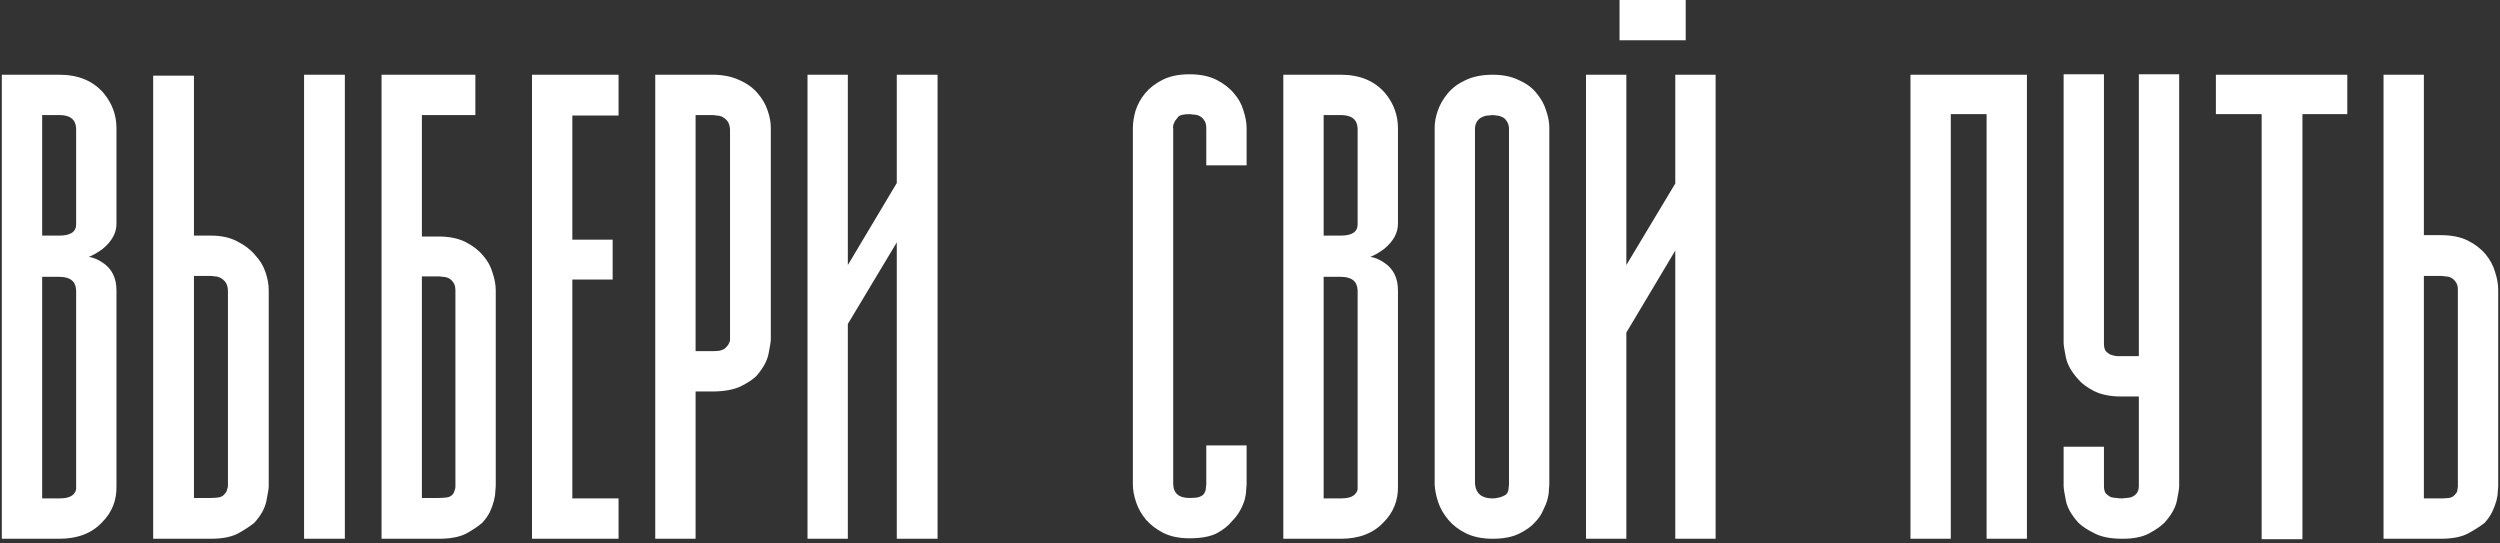 <?xml version="1.0" encoding="UTF-8"?> <svg xmlns="http://www.w3.org/2000/svg" width="529" height="115" viewBox="0 0 529 115" fill="none"><rect x="0" y="0" width="529" height="115" fill="#333333" stroke="none"/><path d="M12.563 105.466C13.97 105.466 14.96 105.179 15.536 104.603C15.983 104.156 16.175 103.644 16.111 103.069V102.877V61.455C16.047 59.537 14.864 58.578 12.563 58.578H8.92V105.466H12.563ZM8.92 24.347V49.853H12.563C14.928 49.853 16.111 49.054 16.111 47.456V47.264V47.36V27.224C16.047 25.306 14.864 24.347 12.563 24.347H8.92ZM24.645 27.128V47.36C24.645 49.278 23.686 51.035 21.768 52.633C20.745 53.401 19.755 53.976 18.796 54.359C19.755 54.487 20.745 54.903 21.768 55.606C23.686 56.884 24.645 58.834 24.645 61.455V102.877C24.709 105.882 23.686 108.439 21.576 110.548C19.403 112.849 16.399 114 12.563 114H0.386V15.814H12.563C16.59 15.814 19.723 17.124 21.96 19.745C23.75 21.918 24.645 24.379 24.645 27.128ZM44.589 49.853C46.826 49.853 48.712 50.268 50.246 51.099C51.78 51.866 53.027 52.825 53.986 53.976C55.008 55.063 55.743 56.277 56.191 57.62C56.638 58.962 56.862 60.208 56.862 61.359V102.877C56.862 103.325 56.702 104.348 56.383 105.946C56.063 107.544 55.2 109.11 53.794 110.644C52.835 111.411 51.652 112.178 50.246 112.945C48.84 113.648 46.954 114 44.589 114H41.041H36.535H32.411V16.005H41.041V49.853H44.589ZM47.465 104.603C47.785 104.284 47.977 103.964 48.041 103.644C48.169 103.261 48.233 103.005 48.233 102.877V61.359C48.169 60.592 47.977 60.017 47.657 59.633C47.337 59.25 46.986 58.962 46.602 58.77C46.219 58.578 45.835 58.483 45.452 58.483C45.068 58.419 44.781 58.387 44.589 58.387H41.041V105.37H44.589C45.1 105.37 45.612 105.338 46.123 105.274C46.698 105.211 47.146 104.987 47.465 104.603ZM72.971 15.814V114H64.341V15.814H72.971ZM92.819 50.045C95.056 50.045 96.942 50.428 98.476 51.195C100.01 51.962 101.257 52.921 102.216 54.072C103.175 55.158 103.846 56.373 104.229 57.715C104.677 59.058 104.901 60.304 104.901 61.455V102.877C104.901 103.069 104.869 103.453 104.805 104.028C104.805 104.539 104.709 105.179 104.517 105.946C104.325 106.713 104.038 107.512 103.654 108.343C103.271 109.11 102.727 109.877 102.024 110.644C101.129 111.411 99.978 112.178 98.572 112.945C97.166 113.648 95.248 114 92.819 114H89.271H84.861H80.737V15.814H100.586V24.347H89.271V50.045H92.819ZM95.791 104.603C95.919 104.475 96.015 104.316 96.079 104.124C96.143 103.868 96.207 103.676 96.271 103.549C96.335 103.357 96.367 103.197 96.367 103.069V102.877V61.455C96.367 60.688 96.207 60.112 95.887 59.729C95.632 59.345 95.312 59.058 94.928 58.866C94.545 58.674 94.129 58.578 93.682 58.578C93.299 58.514 93.011 58.483 92.819 58.483H89.271V105.37H92.819C93.331 105.37 93.874 105.338 94.449 105.274C95.024 105.211 95.472 104.987 95.791 104.603ZM130.885 24.443H121.105V50.716H129.639V59.154H121.105V105.466H130.885V114H112.571V15.814H130.885V24.443ZM150.734 15.814C152.971 15.814 154.889 16.197 156.487 16.964C158.085 17.667 159.363 18.594 160.322 19.745C161.281 20.832 161.984 22.046 162.432 23.389C162.879 24.667 163.103 25.881 163.103 27.032V71.811C163.103 72.258 162.943 73.281 162.623 74.879C162.304 76.413 161.441 77.979 160.035 79.577C159.331 80.28 158.213 81.016 156.679 81.783C155.144 82.486 153.163 82.837 150.734 82.837H147.186V114H138.652V15.814H147.186H150.734ZM153.61 73.537C153.93 73.217 154.154 72.897 154.281 72.578C154.345 72.386 154.409 72.226 154.473 72.098V71.811V27.32C154.409 26.553 154.218 25.977 153.898 25.594C153.578 25.21 153.227 24.923 152.843 24.731C152.46 24.539 152.044 24.443 151.597 24.443C151.213 24.379 150.925 24.347 150.734 24.347H147.186V74.303H150.734C151.245 74.303 151.756 74.272 152.268 74.208C152.843 74.08 153.291 73.856 153.61 73.537ZM189.759 15.814H198.389V114H189.759V51.291L179.403 68.55V114H170.87V15.814H179.403V56.085L189.759 38.73V15.814ZM263.782 102.494C263.782 102.686 263.75 103.069 263.686 103.644C263.686 104.22 263.591 104.891 263.399 105.658C263.207 106.361 262.887 107.128 262.44 107.959C261.992 108.79 261.385 109.589 260.618 110.356C259.915 111.251 258.86 112.082 257.454 112.849C256.048 113.553 254.13 113.904 251.701 113.904C249.527 113.904 247.674 113.521 246.139 112.753C244.669 111.986 243.455 111.06 242.496 109.973C241.537 108.822 240.834 107.576 240.386 106.233C239.939 104.891 239.715 103.644 239.715 102.494V27.128C239.715 25.977 239.907 24.731 240.29 23.389C240.738 22.046 241.409 20.832 242.304 19.745C243.263 18.594 244.509 17.635 246.044 16.868C247.578 16.101 249.463 15.718 251.701 15.718C253.938 15.718 255.824 16.101 257.358 16.868C258.892 17.635 260.139 18.594 261.098 19.745C262.056 20.832 262.728 22.046 263.111 23.389C263.559 24.731 263.782 25.977 263.782 27.128V34.991H255.249V27.128C255.249 26.361 255.089 25.786 254.769 25.402C254.513 25.018 254.194 24.731 253.81 24.539C253.427 24.347 253.011 24.252 252.564 24.252C252.18 24.188 251.893 24.156 251.701 24.156C250.422 24.156 249.623 24.347 249.304 24.731C248.984 25.114 248.76 25.402 248.632 25.594C248.377 26.105 248.249 26.457 248.249 26.649C248.185 26.84 248.185 27 248.249 27.128V102.302C248.249 104.348 249.4 105.37 251.701 105.37C252.212 105.37 252.756 105.338 253.331 105.274C253.906 105.147 254.354 104.923 254.673 104.603C254.993 104.156 255.153 103.74 255.153 103.357C255.217 102.909 255.249 102.622 255.249 102.494V94.248H263.782V102.494ZM283.726 105.466C285.133 105.466 286.124 105.179 286.699 104.603C287.146 104.156 287.338 103.644 287.274 103.069V102.877V61.455C287.21 59.537 286.028 58.578 283.726 58.578H280.083V105.466H283.726ZM280.083 24.347V49.853H283.726C286.092 49.853 287.274 49.054 287.274 47.456V47.264V47.36V27.224C287.21 25.306 286.028 24.347 283.726 24.347H280.083ZM295.808 27.128V47.36C295.808 49.278 294.849 51.035 292.931 52.633C291.909 53.401 290.918 53.976 289.959 54.359C290.918 54.487 291.909 54.903 292.931 55.606C294.849 56.884 295.808 58.834 295.808 61.455V102.877C295.872 105.882 294.849 108.439 292.74 110.548C290.566 112.849 287.562 114 283.726 114H271.549V15.814H283.726C287.754 15.814 290.886 17.124 293.123 19.745C294.913 21.918 295.808 24.379 295.808 27.128ZM315.848 114C313.675 114 311.789 113.616 310.191 112.849C308.657 112.082 307.41 111.123 306.451 109.973C305.492 108.822 304.789 107.608 304.342 106.329C303.894 104.987 303.639 103.74 303.575 102.59V27.032C303.575 25.881 303.798 24.667 304.246 23.389C304.693 22.11 305.397 20.895 306.355 19.745C307.314 18.594 308.561 17.667 310.095 16.964C311.693 16.197 313.611 15.814 315.848 15.814C318.021 15.814 319.875 16.197 321.409 16.964C323.007 17.667 324.254 18.594 325.149 19.745C326.108 20.895 326.779 22.11 327.162 23.389C327.61 24.667 327.834 25.881 327.834 27.032V102.59C327.834 102.781 327.802 103.165 327.738 103.74C327.738 104.316 327.642 104.955 327.45 105.658C327.258 106.361 326.939 107.16 326.491 108.055C326.108 108.95 325.532 109.781 324.765 110.548C324.062 111.379 322.944 112.178 321.409 112.945C319.939 113.648 318.085 114 315.848 114ZM312.108 102.398C312.3 104.443 313.547 105.466 315.848 105.466C316.232 105.466 316.679 105.402 317.19 105.274C317.766 105.147 318.277 104.923 318.725 104.603C319.044 104.22 319.204 103.836 319.204 103.453C319.268 103.005 319.3 102.718 319.3 102.59V27.032C319.236 26.393 319.044 25.881 318.725 25.498C318.469 25.114 318.149 24.859 317.766 24.731C317.382 24.539 316.999 24.443 316.615 24.443C316.295 24.379 316.04 24.347 315.848 24.347C315.656 24.347 315.337 24.379 314.889 24.443C314.506 24.443 314.122 24.539 313.739 24.731C313.355 24.859 313.003 25.114 312.684 25.498C312.364 25.881 312.172 26.393 312.108 27.032V102.398ZM356.695 -0.007H342.696V8.526H356.695V-0.007ZM354.49 15.814H363.024V114H354.49V53.017L344.134 70.372V114H335.6V15.814H344.134V56.085L354.49 38.826V15.814ZM428.897 114H420.363V24.156H412.788V114H404.254V15.814H428.897V114ZM449.033 105.466C449.224 105.466 449.512 105.434 449.895 105.37C450.279 105.37 450.663 105.306 451.046 105.179C451.494 104.987 451.845 104.731 452.101 104.411C452.42 104.028 452.58 103.517 452.58 102.877V83.892H448.745C446.508 83.892 444.622 83.508 443.088 82.741C441.617 81.974 440.531 81.175 439.828 80.344C438.357 78.746 437.462 77.18 437.143 75.646C436.823 74.048 436.663 73.025 436.663 72.578V15.718H445.197V72.769C445.197 73.409 445.325 73.92 445.581 74.303C445.9 74.623 446.252 74.879 446.635 75.071C447.083 75.198 447.498 75.294 447.882 75.358C448.265 75.358 448.553 75.358 448.745 75.358H452.58V15.718H461.114V102.877C461.114 103.325 460.954 104.348 460.635 105.946C460.315 107.48 459.42 109.046 457.95 110.644C457.247 111.347 456.192 112.082 454.786 112.849C453.379 113.616 451.494 114 449.128 114H449.033C446.603 114 444.654 113.616 443.184 112.849C441.649 112.082 440.531 111.347 439.828 110.644C438.357 109.046 437.462 107.48 437.143 105.946C436.823 104.348 436.663 103.325 436.663 102.877V94.535H445.197V102.877C445.197 103.517 445.325 104.028 445.581 104.411C445.9 104.731 446.252 104.987 446.635 105.179C447.083 105.306 447.498 105.37 447.882 105.37C448.265 105.434 448.649 105.466 449.033 105.466ZM496.687 15.814V24.156H487.195V114.096H478.565V24.156H468.881V15.814H478.565H487.195H496.687ZM516.44 49.757C518.741 49.757 520.659 50.141 522.193 50.907C523.727 51.675 524.974 52.633 525.932 53.784C526.891 54.935 527.562 56.181 527.946 57.524C528.393 58.866 528.617 60.112 528.617 61.263V102.973C528.617 103.165 528.585 103.549 528.521 104.124C528.521 104.635 528.425 105.242 528.234 105.946C528.042 106.649 527.754 107.416 527.371 108.247C526.987 109.078 526.444 109.877 525.741 110.644C524.846 111.347 523.695 112.082 522.289 112.849C520.882 113.616 518.933 114 516.44 114H512.892H508.481H504.358V15.814H512.892V49.757H516.44ZM519.508 104.603C519.828 104.284 519.988 103.964 519.988 103.644C520.051 103.325 520.083 103.101 520.083 102.973V61.263C520.083 60.56 519.924 60.017 519.604 59.633C519.348 59.25 519.029 58.962 518.645 58.77C518.262 58.578 517.846 58.483 517.399 58.483C517.015 58.419 516.696 58.387 516.44 58.387H512.892V105.466H516.44C517.015 105.466 517.59 105.434 518.166 105.37C518.741 105.306 519.189 105.051 519.508 104.603Z" fill="white"></path></svg> 
